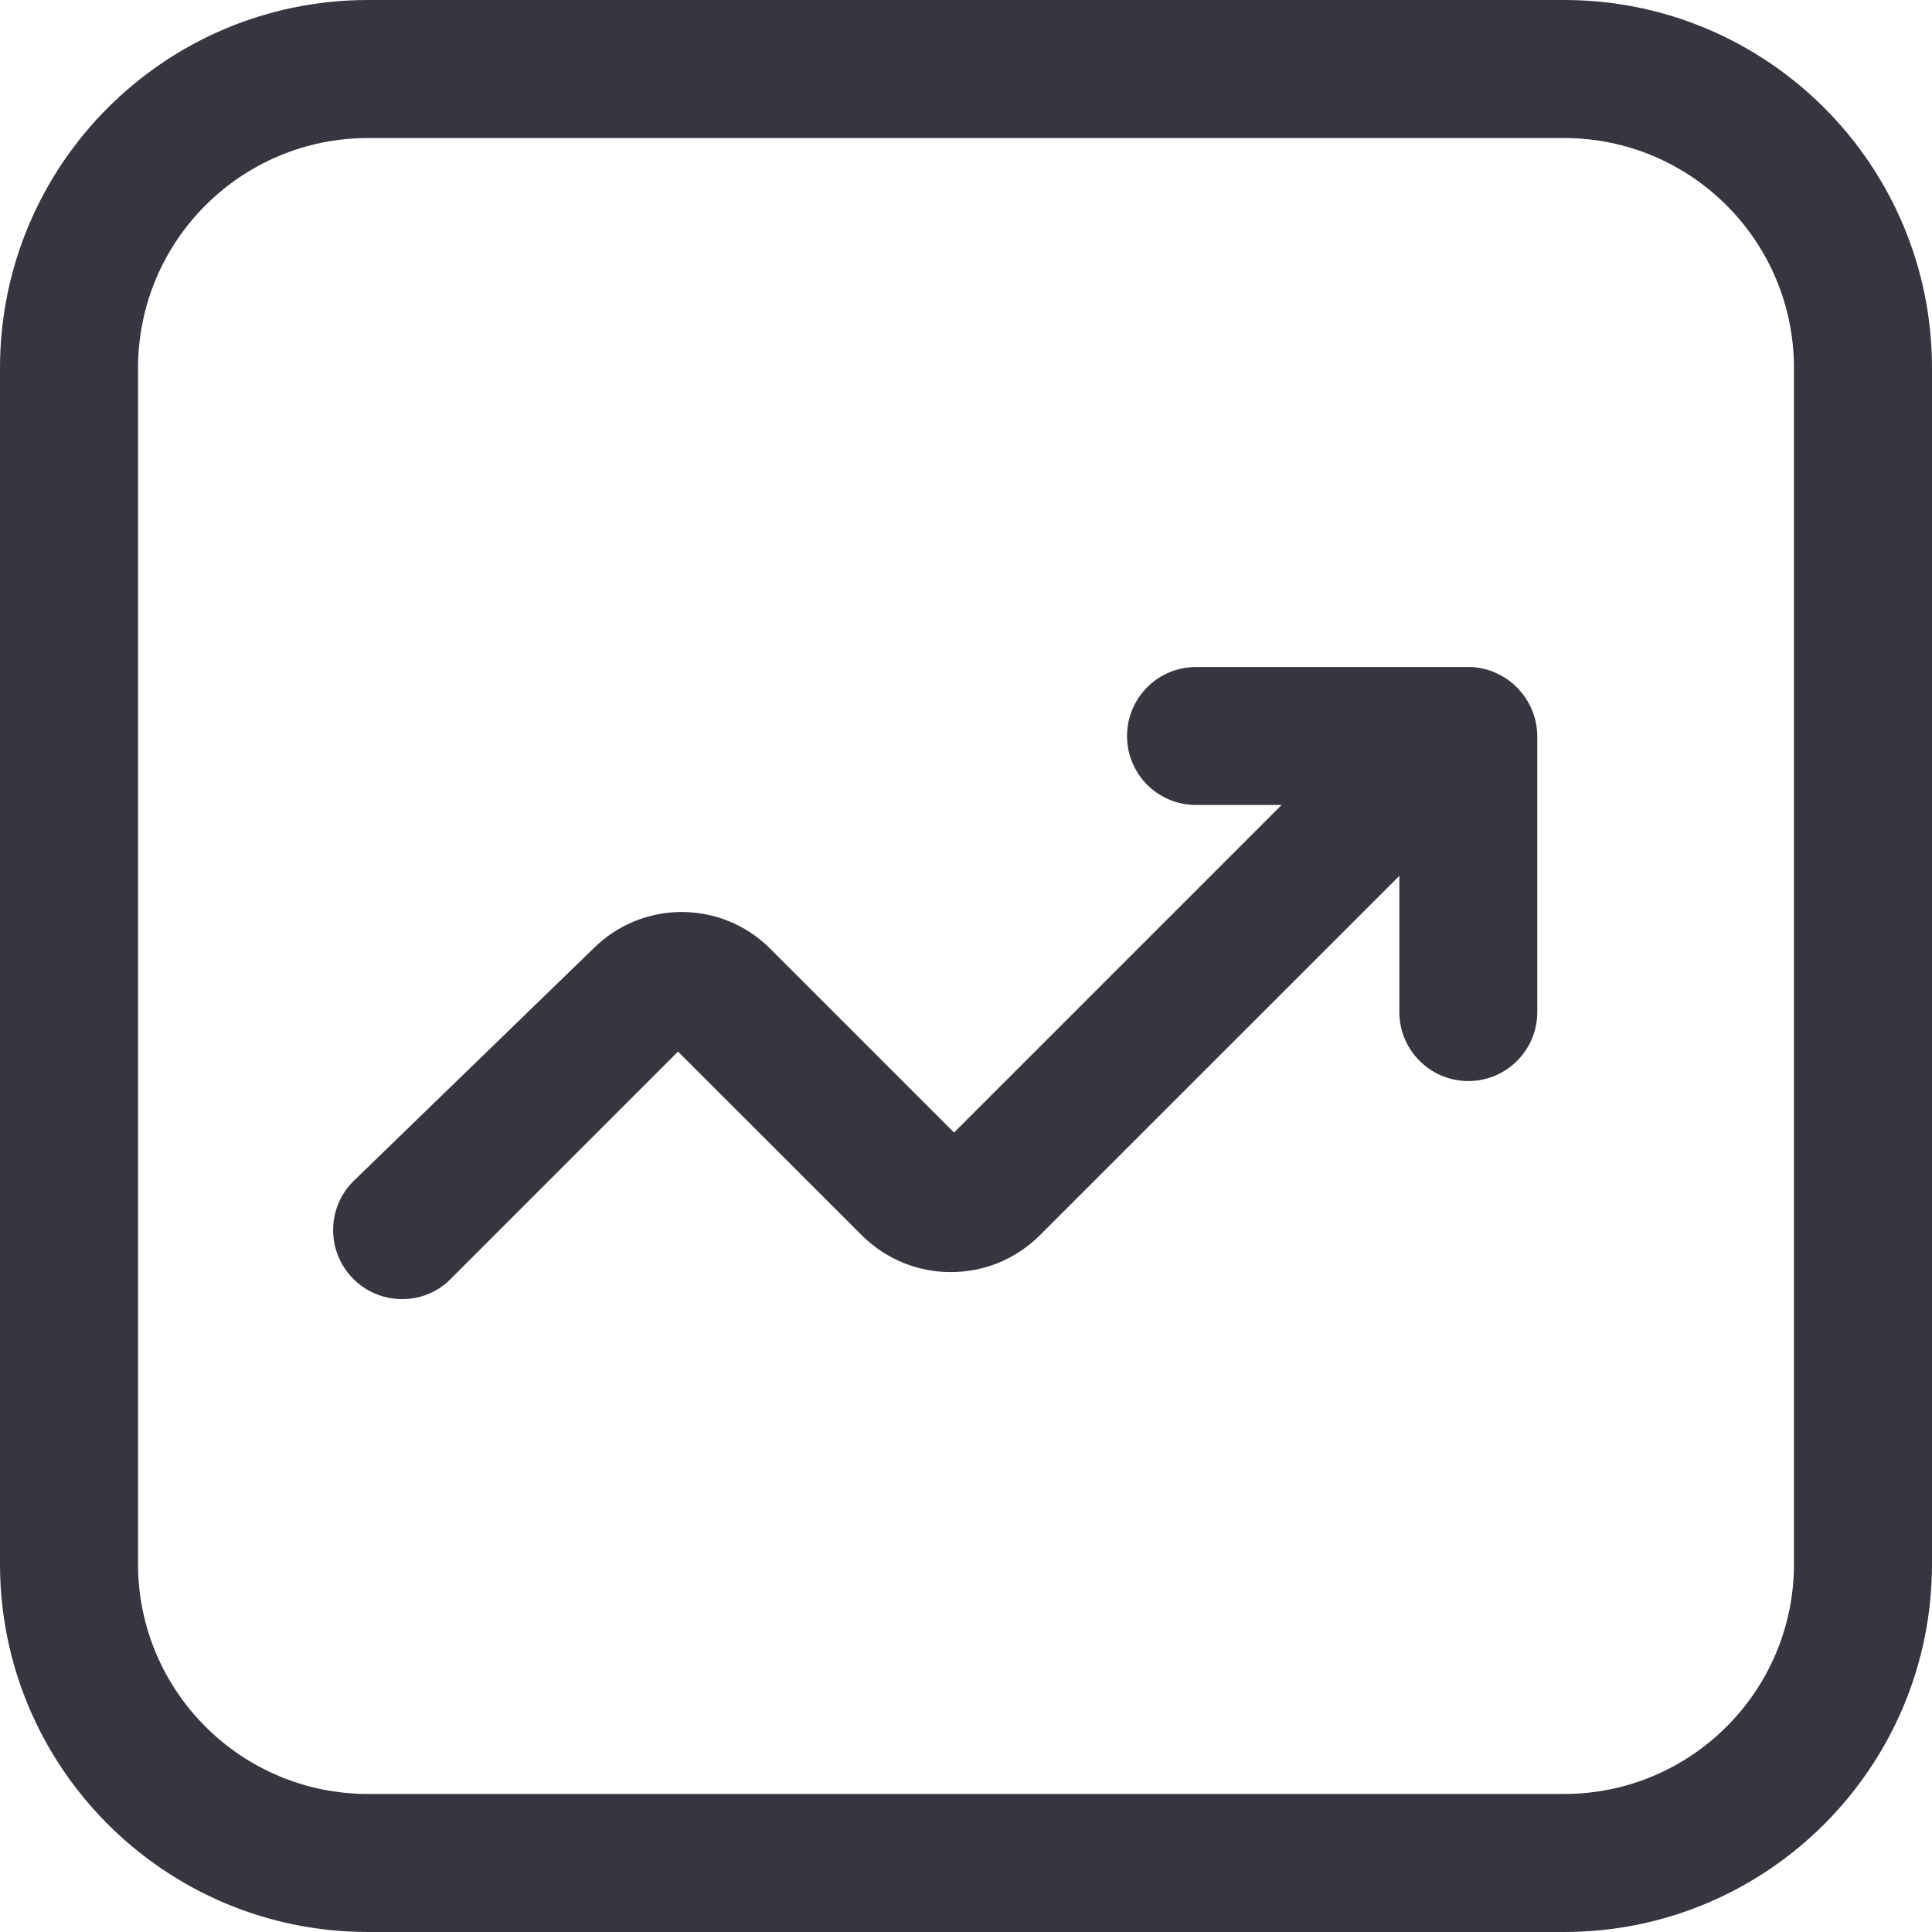 <?xml version="1.0" encoding="UTF-8"?> <svg xmlns="http://www.w3.org/2000/svg" width="20" height="20" viewBox="0 0 20 20" fill="none"><path fill-rule="evenodd" clip-rule="evenodd" d="M3.81 0H16.191C18.294 0 20 1.706 20 3.81V16.191C20 18.294 18.294 20 16.191 20H3.81C1.706 20 0 18.294 0 16.191V3.81C0 1.706 1.706 0 3.81 0ZM16.191 18.571C17.505 18.571 18.571 17.505 18.571 16.191V3.81C18.571 2.495 17.505 1.429 16.191 1.429H3.81C2.495 1.429 1.429 2.495 1.429 3.81V16.191C1.429 17.505 2.495 18.571 3.81 18.571H16.191Z" fill="#383540"></path><path d="M15.238 6.905H12.381C11.986 6.905 11.667 7.225 11.667 7.619C11.667 8.014 11.986 8.333 12.381 8.333H13.267L9.876 11.724L7.971 9.819C7.466 9.315 6.648 9.315 6.143 9.819L3.657 12.229C3.379 12.507 3.379 12.959 3.657 13.238C3.79 13.373 3.972 13.448 4.162 13.448C4.352 13.45 4.534 13.374 4.667 13.238L7.019 10.886L8.924 12.79C9.433 13.295 10.253 13.295 10.762 12.79L14.486 9.067V10.476C14.486 10.871 14.806 11.191 15.2 11.191C15.595 11.191 15.914 10.871 15.914 10.476V7.619C15.91 7.241 15.616 6.93 15.238 6.905Z" fill="#383540"></path></svg> 